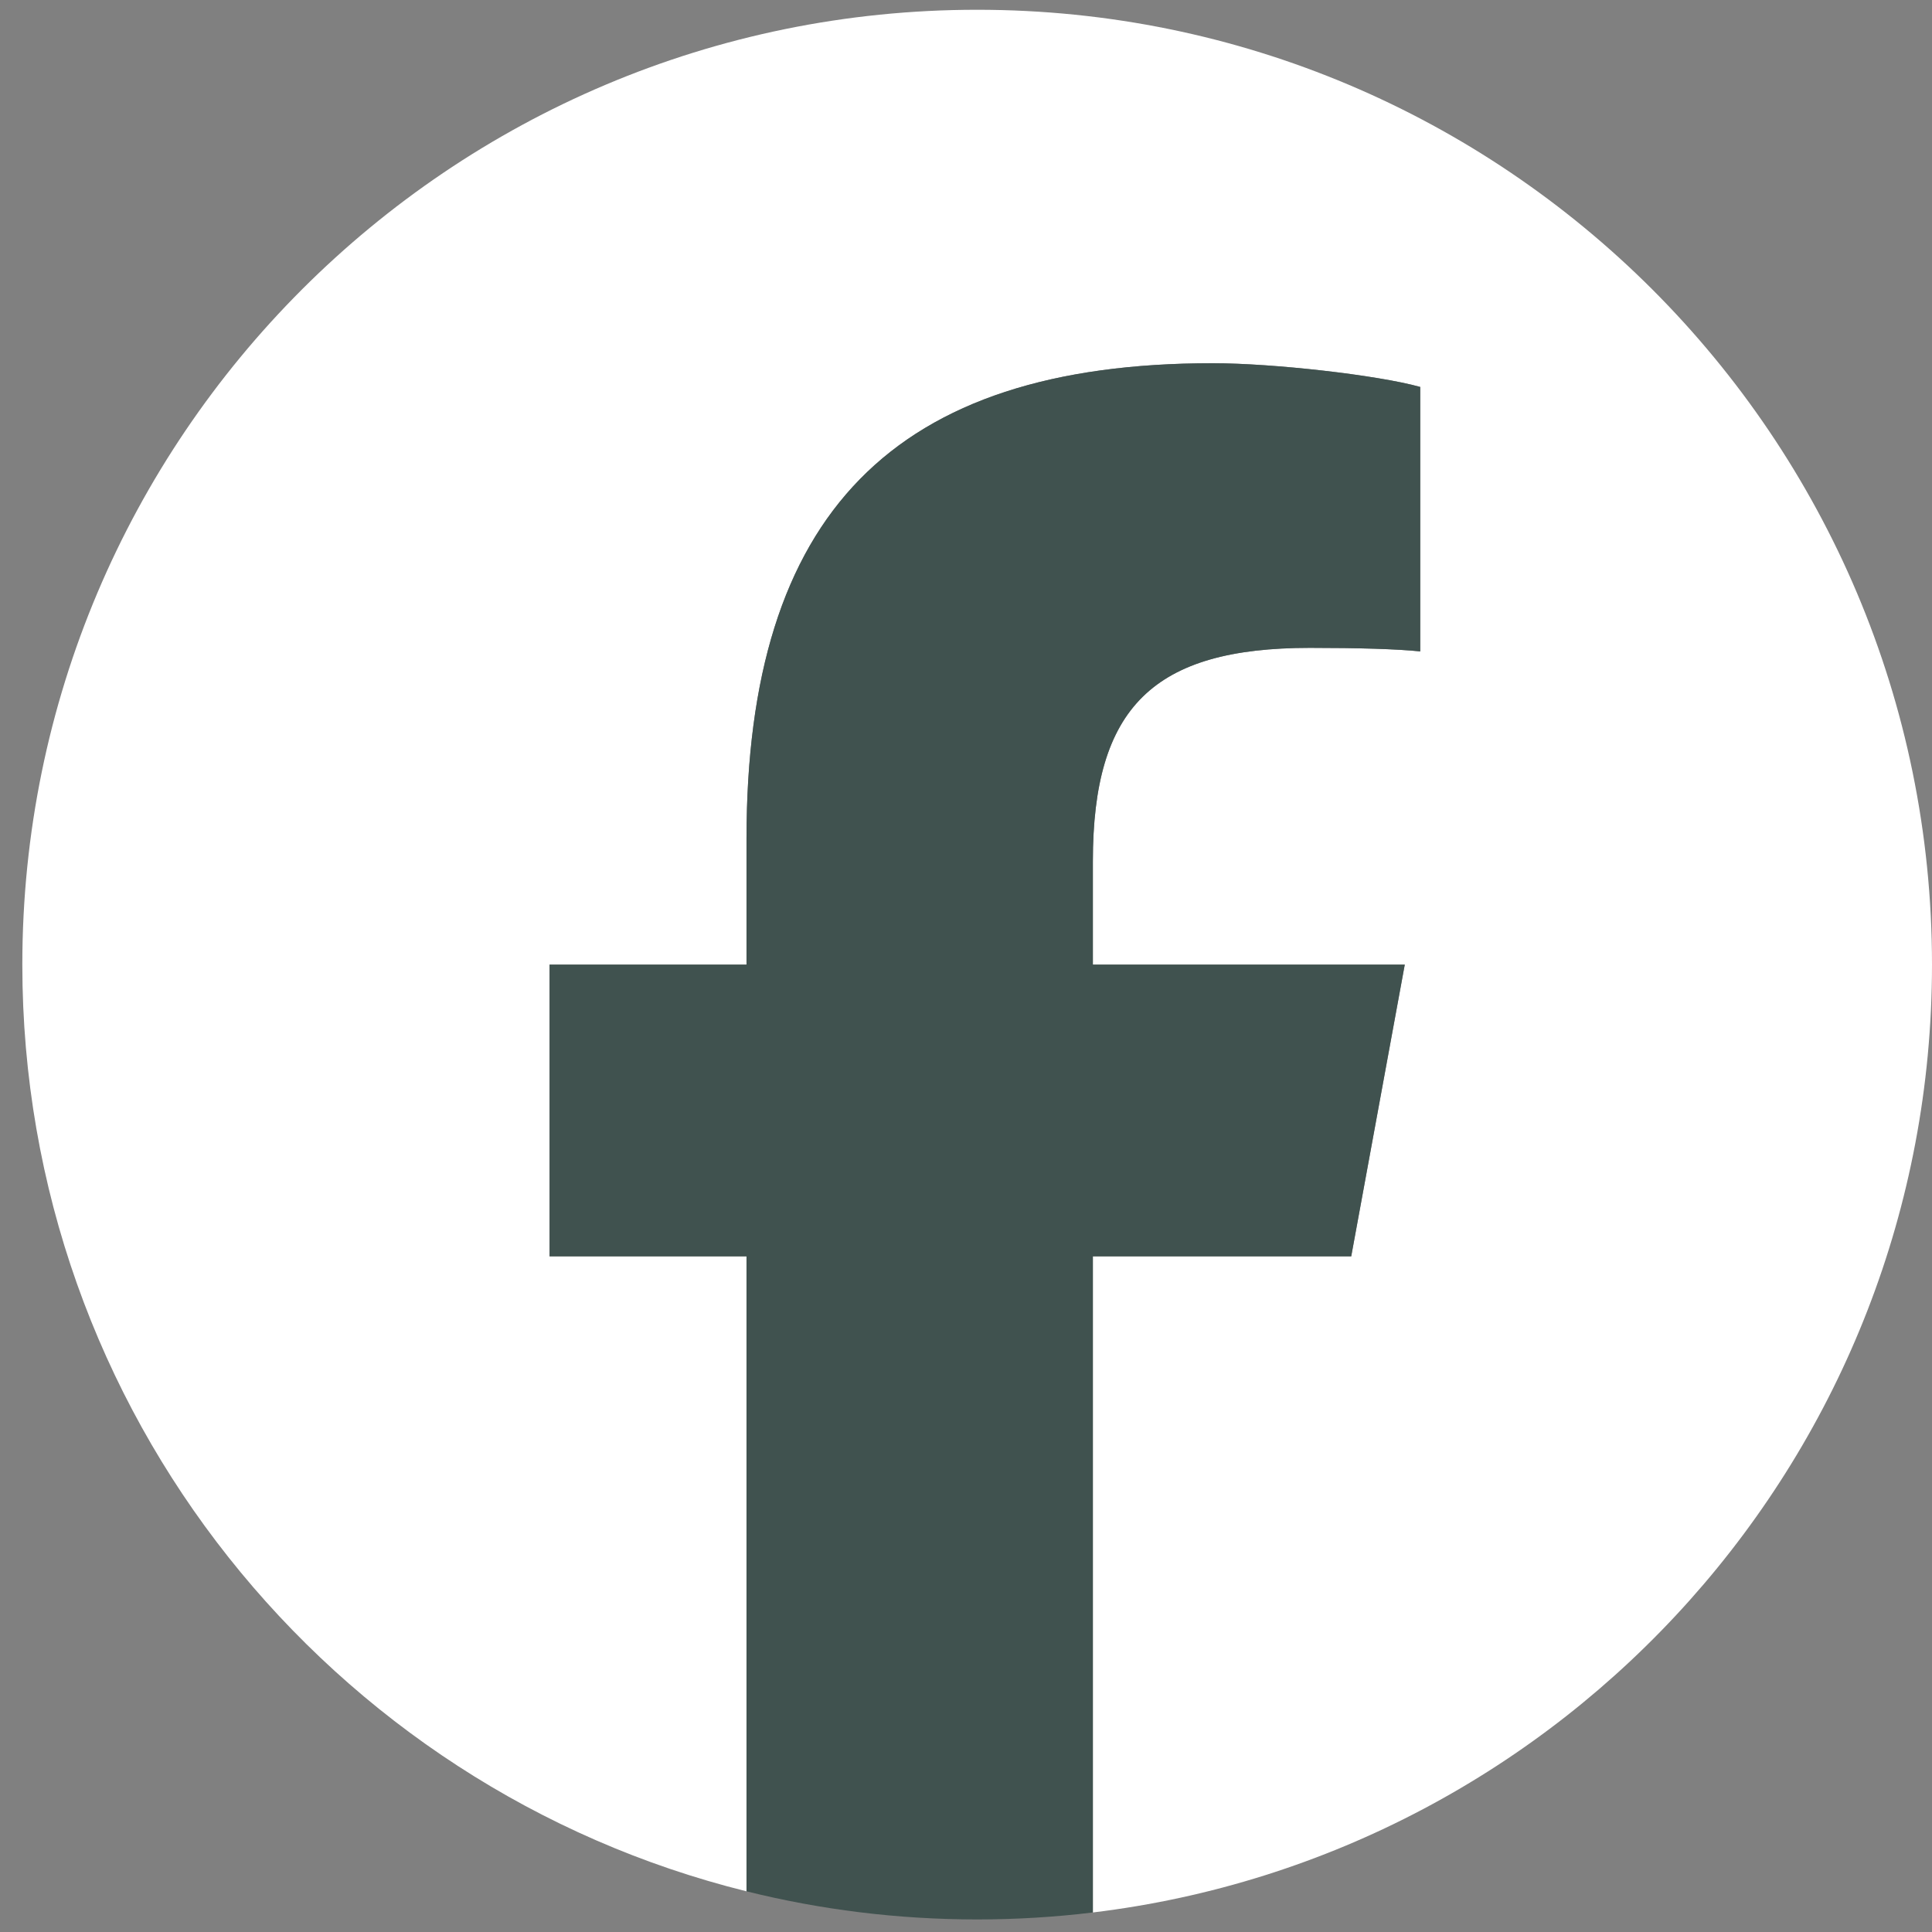 <?xml version="1.0" encoding="UTF-8"?>
<svg xmlns="http://www.w3.org/2000/svg" width="18" height="18" viewBox="0 0 18 18" fill="none">
  <rect x="0" y="0" width="18" height="18" fill="#808080" stroke="none"/>
  <g clip-path="url(#clip0_294_203)">
    <path d="M18 8.987C18 4.074 14.017 0.091 9.104 0.091C4.191 0.091 0.208 4.074 0.208 8.987C0.208 13.159 3.08 16.66 6.955 17.621V11.706H5.12V8.987H6.955V7.816C6.955 4.788 8.325 3.384 11.298 3.384C11.862 3.384 12.834 3.495 13.232 3.605V6.069C13.022 6.047 12.657 6.036 12.204 6.036C10.746 6.036 10.182 6.589 10.182 8.026V8.987H13.088L12.589 11.706H10.182V17.818C14.587 17.286 18 13.536 18 8.987H18Z" fill="white"></path>
    <path d="M12.589 11.705L13.088 8.987H10.182V8.025C10.182 6.589 10.746 6.036 12.204 6.036C12.657 6.036 13.022 6.047 13.232 6.069V3.605C12.834 3.494 11.862 3.384 11.298 3.384C8.325 3.384 6.955 4.787 6.955 7.815V8.987H5.12V11.705H6.955V17.621C7.643 17.792 8.363 17.883 9.104 17.883C9.468 17.883 9.828 17.861 10.182 17.818V11.705H12.588H12.589Z" fill="#40524F"></path>
  </g>
  <defs>
    <clipPath id="clip0_294_203">
      <rect width="17.793" height="17.793" fill="white" transform="translate(0.208 0.091)"></rect>
    </clipPath>
  </defs>
</svg>
